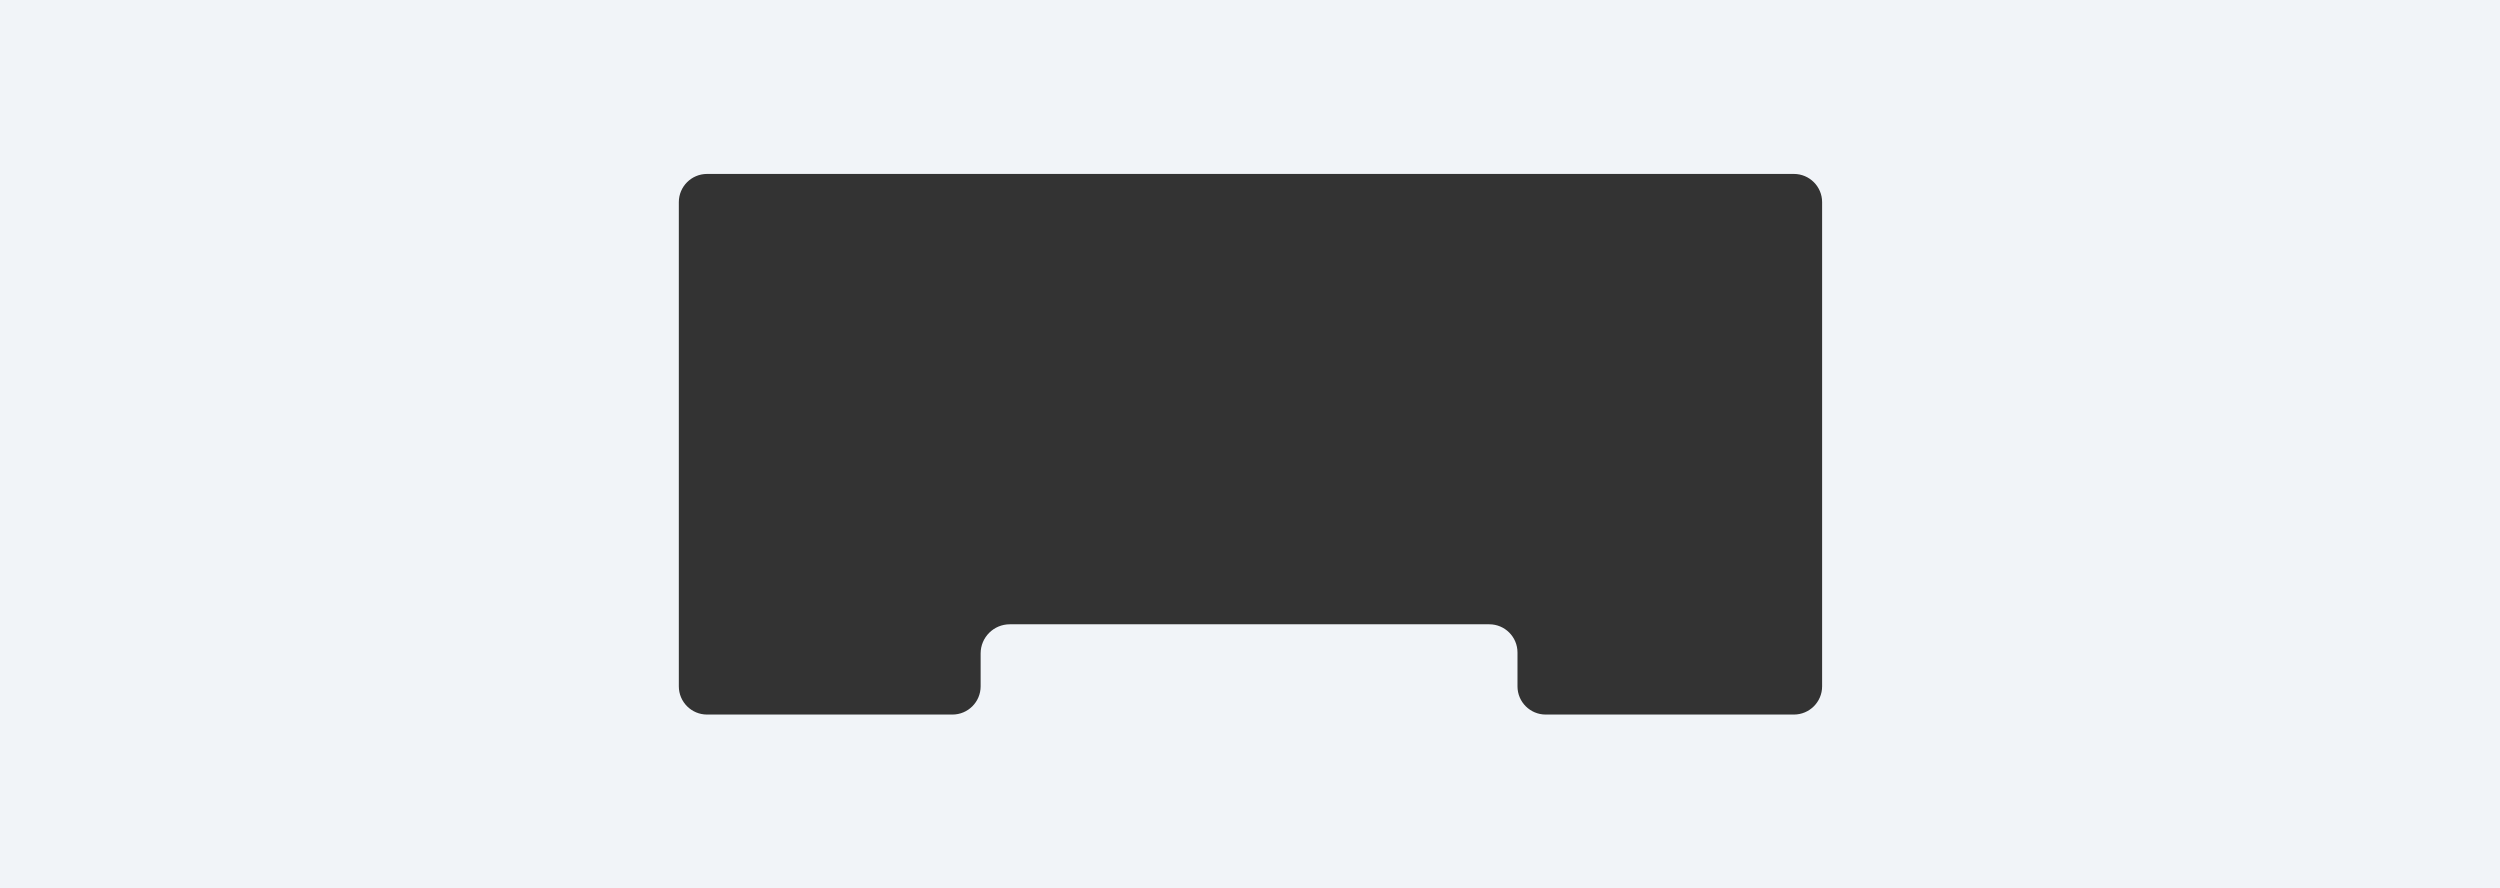 <?xml version="1.0" encoding="UTF-8"?> <svg xmlns="http://www.w3.org/2000/svg" width="2659" height="945" viewBox="0 0 2659 945" fill="none"><rect x="0" y="0" width="2659" height="945" fill="#333333" stroke="none"/><path d="M2659 945H0V0H2659V945ZM752 185C735.431 185 722 198.431 722 215V730C722 746.569 735.431 760 752 760H1013C1029.57 760 1043 746.569 1043 730V695C1043 677.879 1056.88 664 1074 664H1584C1600.57 664 1614 677.431 1614 694V730C1614 746.569 1627.43 760 1644 760H1908C1924.57 760 1938 746.569 1938 730V215C1938 198.431 1924.57 185 1908 185H752Z" fill="#F1F4F8"></path></svg> 